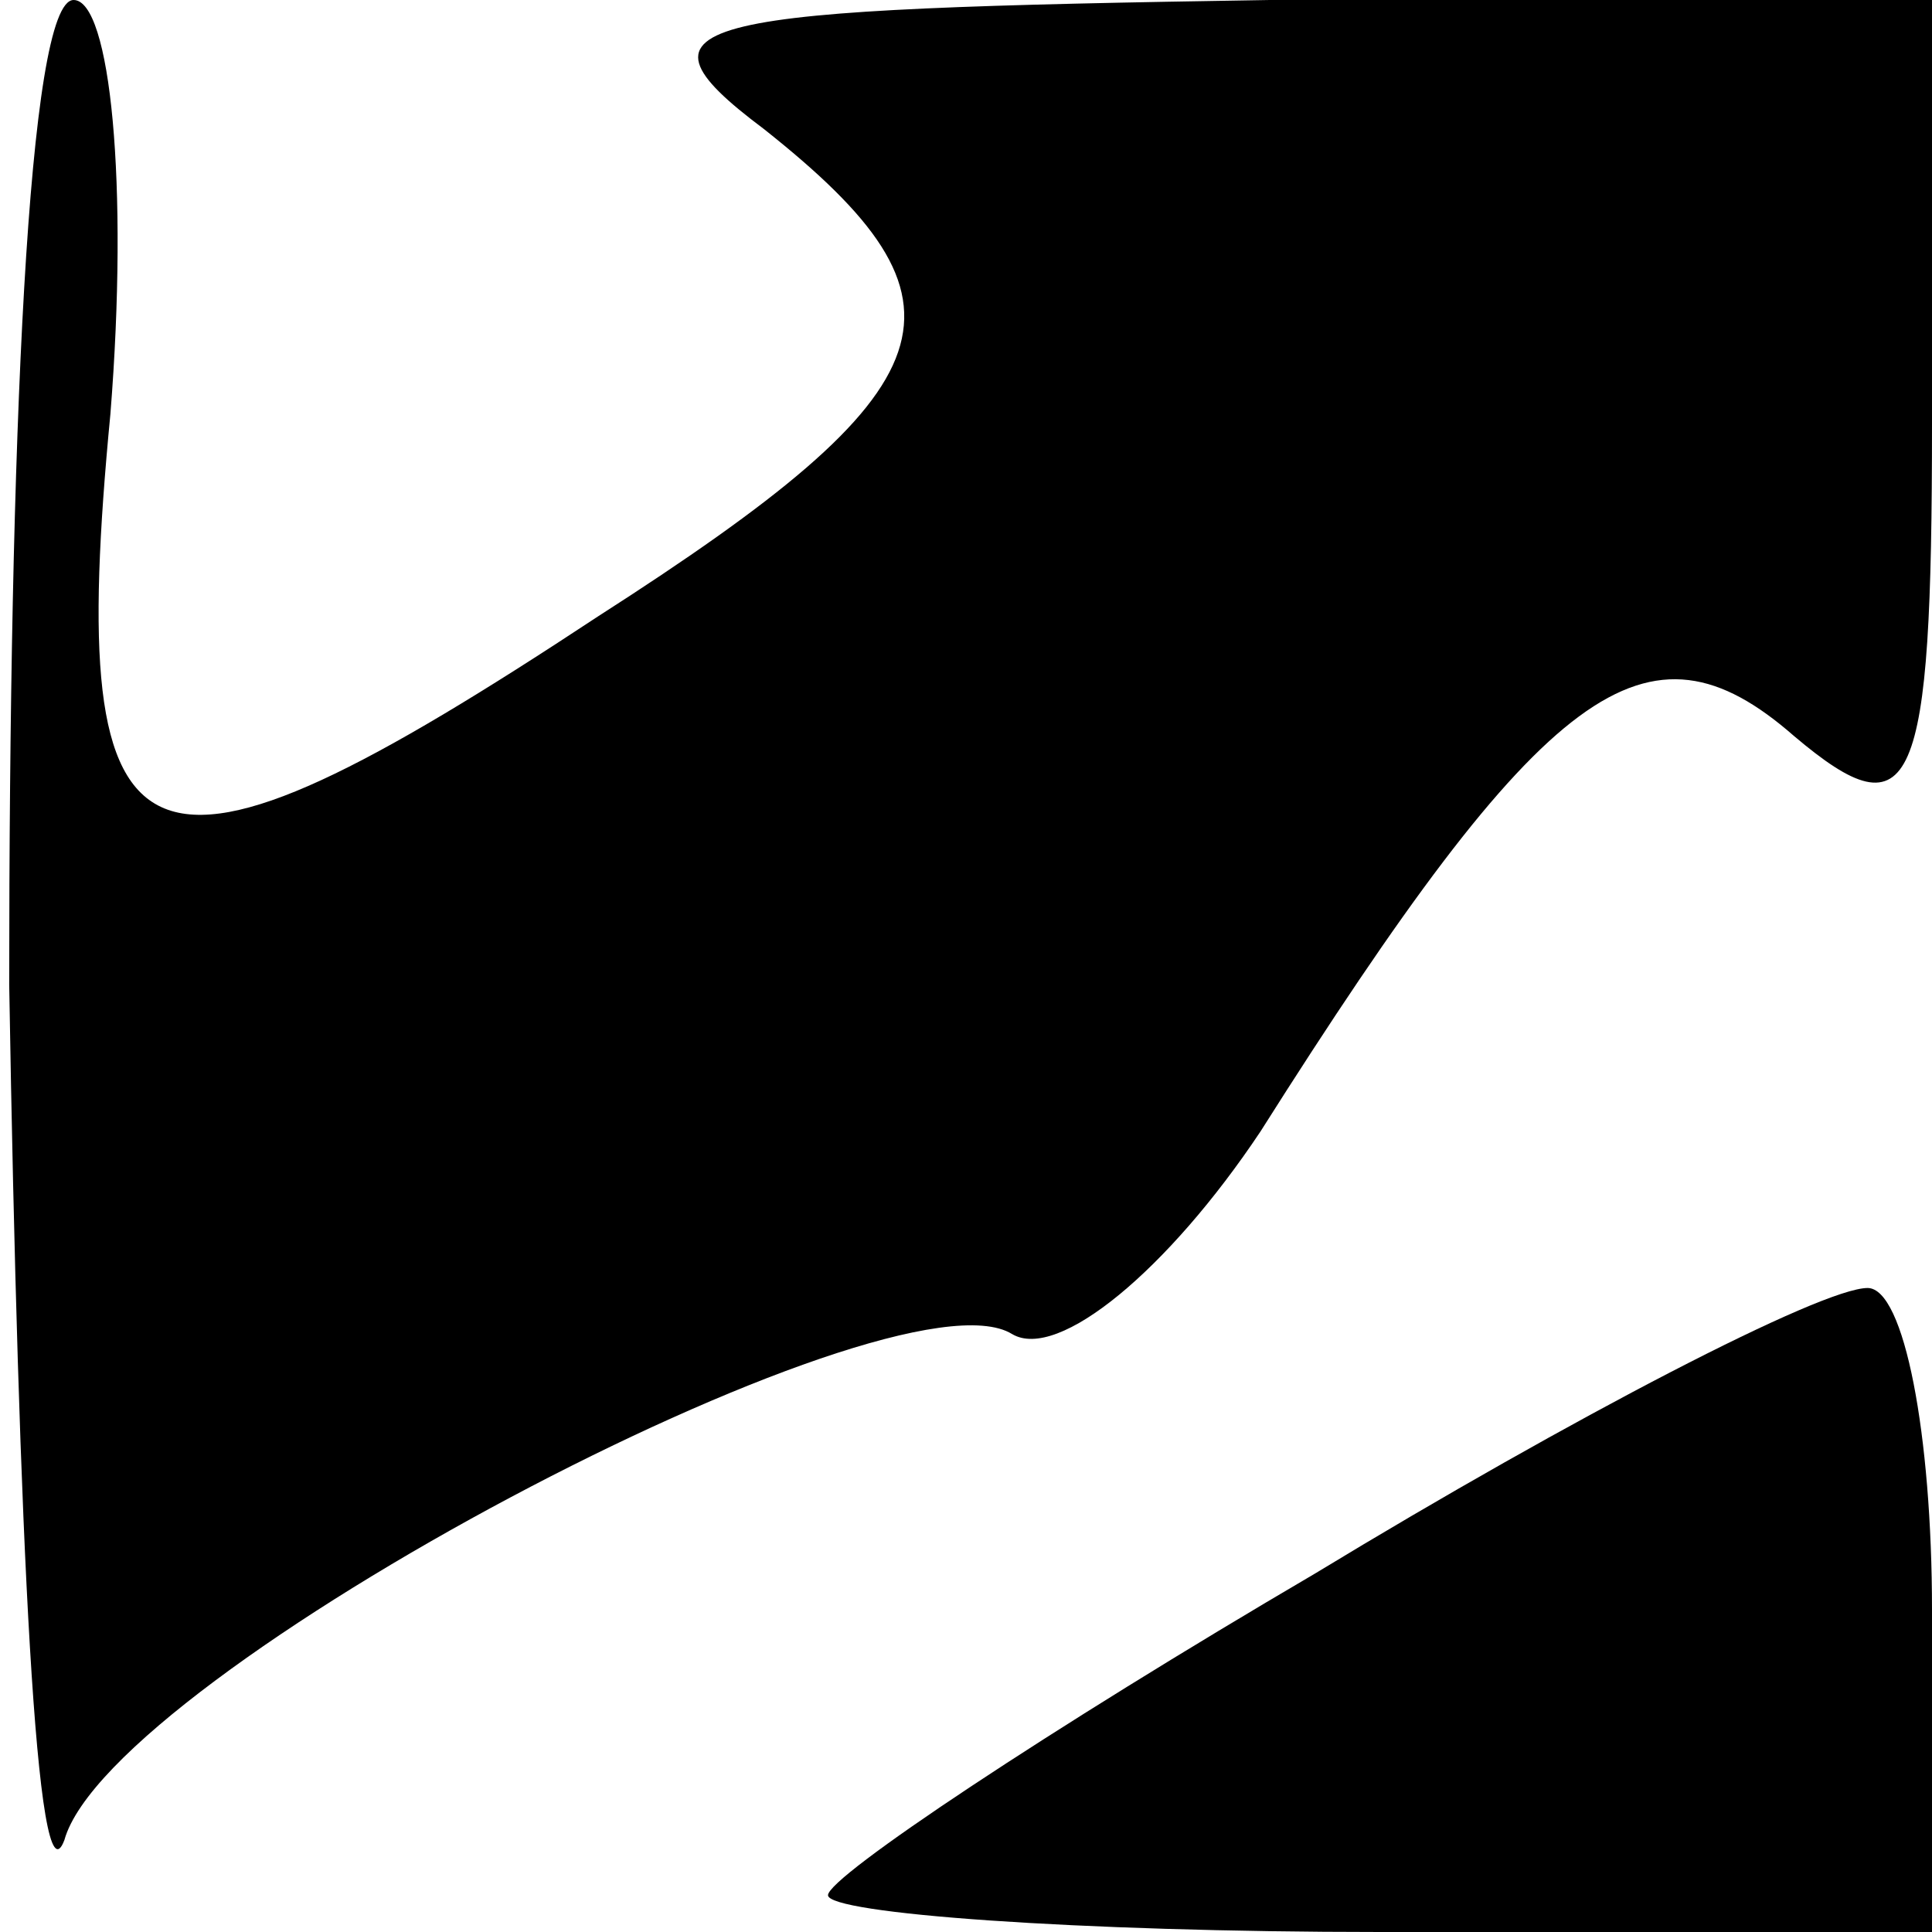 <?xml version="1.0" standalone="no"?>
<!DOCTYPE svg PUBLIC "-//W3C//DTD SVG 20010904//EN"
 "http://www.w3.org/TR/2001/REC-SVG-20010904/DTD/svg10.dtd">
<svg version="1.0" xmlns="http://www.w3.org/2000/svg"
 width="21pt" height="21pt" viewBox="0 0 21 21"
 preserveAspectRatio="xMidYMid meet">
<g transform="translate(0,21) scale(0.1,-0.1)"
fill="#000000" stroke="none">
<path d="M1 103 c1 -60 3 -101 6 -93 5 18 90 63 103 55 5 -3 17 7 27 22 31 49
42 57 58 43 13 -11 15 -6 15 34 l0 46 -72 0 c-63 -1 -71 -2 -55 -14 24 -19 21
-28 -18 -53 -50 -33 -58 -30 -53 22 2 25 0 45 -4 45 -5 0 -7 -48 -7 -107z"/>
<path d="M143 39 c-29 -17 -53 -33 -53 -35 0 -2 27 -4 60 -4 l60 0 0 35 c0 19
-3 35 -7 35 -5 0 -32 -14 -60 -31z"/>
</g>
</svg>
